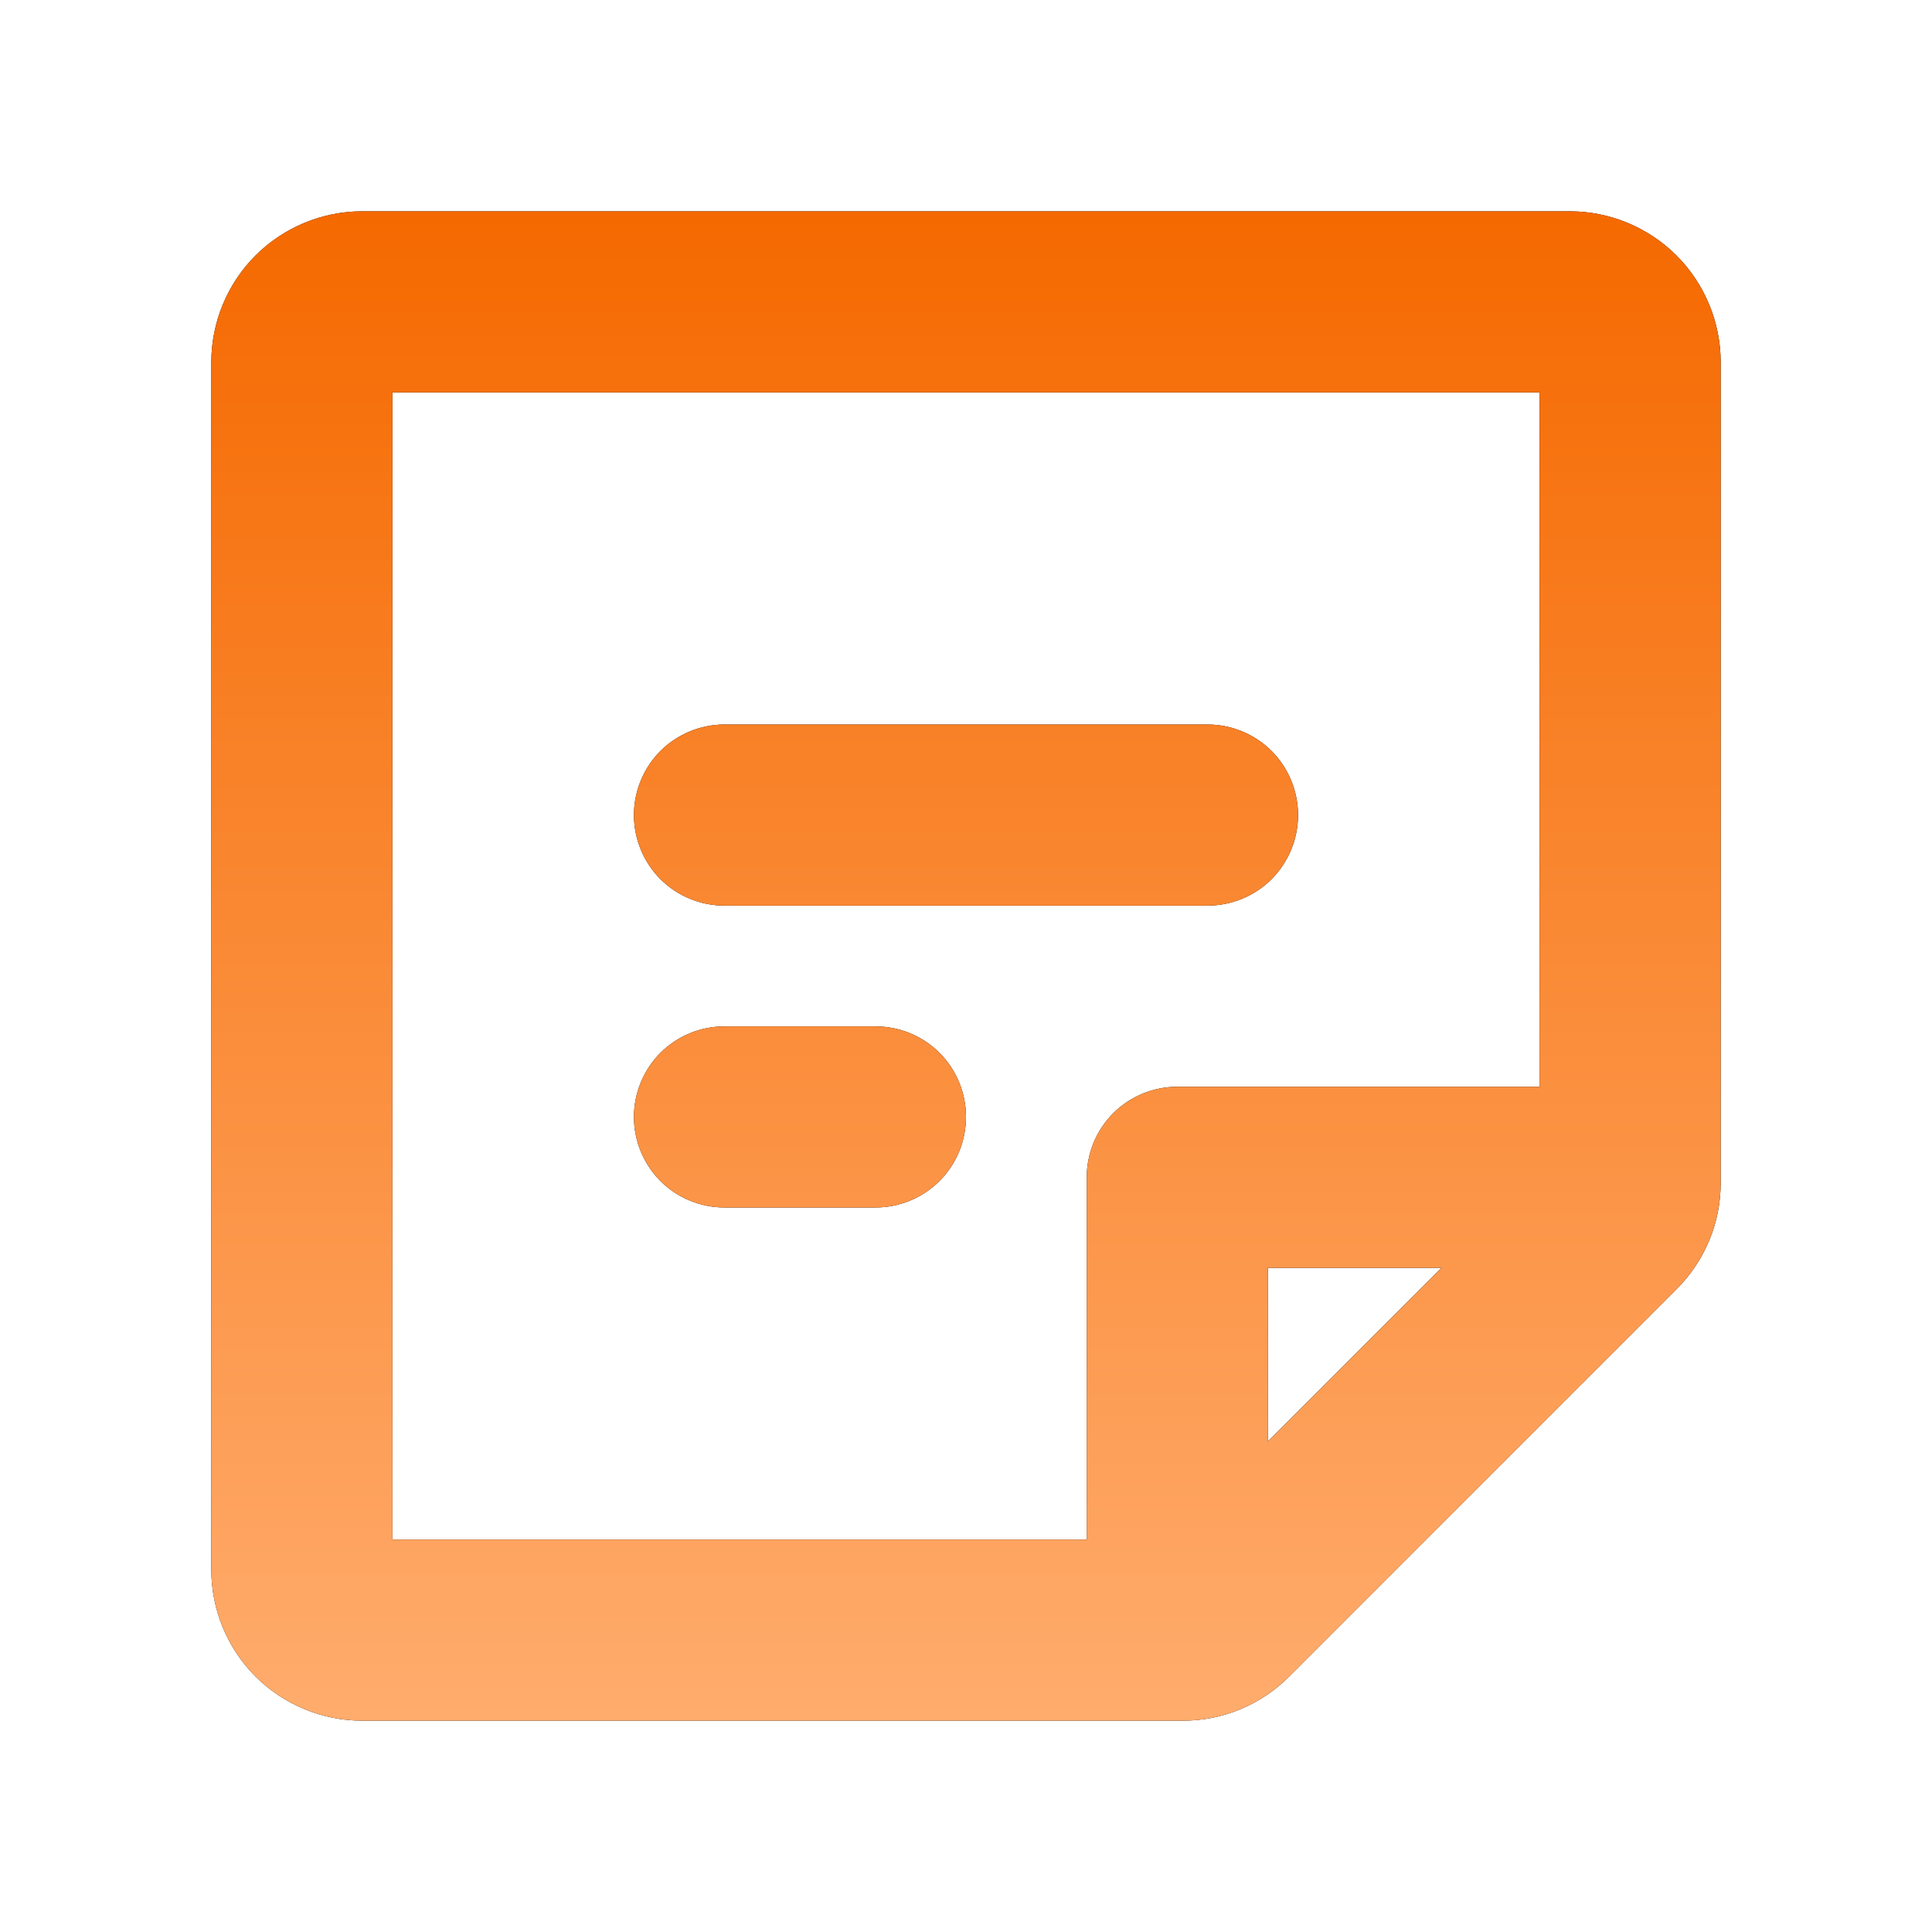 <?xml version="1.0" encoding="utf-8"?>
<svg xmlns="http://www.w3.org/2000/svg" fill="none" height="100%" overflow="visible" preserveAspectRatio="none" style="display: block;" viewBox="0 0 24 24" width="100%">
<g id="Note">
<g id="Vector">
<path d="M7.875 10.125C7.875 9.827 7.994 9.54 8.204 9.329C8.415 9.119 8.702 9 9 9H15C15.298 9 15.585 9.119 15.796 9.329C16.006 9.54 16.125 9.827 16.125 10.125C16.125 10.423 16.006 10.71 15.796 10.921C15.585 11.132 15.298 11.25 15 11.25H9C8.702 11.25 8.415 11.132 8.204 10.921C7.994 10.71 7.875 10.423 7.875 10.125ZM10.875 12.75H9C8.702 12.75 8.415 12.868 8.204 13.079C7.994 13.29 7.875 13.577 7.875 13.875C7.875 14.173 7.994 14.46 8.204 14.671C8.415 14.882 8.702 15 9 15H10.875C11.173 15 11.46 14.882 11.671 14.671C11.882 14.46 12 14.173 12 13.875C12 13.577 11.882 13.29 11.671 13.079C11.46 12.868 11.173 12.75 10.875 12.75ZM21.375 4.5V14.69C21.376 14.936 21.328 15.18 21.233 15.408C21.139 15.635 21 15.842 20.826 16.015L16.015 20.826C15.842 21 15.635 21.139 15.408 21.233C15.18 21.328 14.936 21.376 14.69 21.375H4.5C4.003 21.375 3.526 21.177 3.174 20.826C2.823 20.474 2.625 19.997 2.625 19.5V4.5C2.625 4.003 2.823 3.526 3.174 3.174C3.526 2.823 4.003 2.625 4.5 2.625H19.5C19.997 2.625 20.474 2.823 20.826 3.174C21.177 3.526 21.375 4.003 21.375 4.5ZM4.875 19.125H13.5V14.625C13.5 14.327 13.618 14.04 13.829 13.829C14.04 13.618 14.327 13.5 14.625 13.5H19.125V4.875H4.875V19.125ZM17.906 15.75H15.75V17.906L17.906 15.75Z" fill="black"/>
<path d="M7.875 10.125C7.875 9.827 7.994 9.54 8.204 9.329C8.415 9.119 8.702 9 9 9H15C15.298 9 15.585 9.119 15.796 9.329C16.006 9.54 16.125 9.827 16.125 10.125C16.125 10.423 16.006 10.71 15.796 10.921C15.585 11.132 15.298 11.25 15 11.25H9C8.702 11.25 8.415 11.132 8.204 10.921C7.994 10.71 7.875 10.423 7.875 10.125ZM10.875 12.75H9C8.702 12.75 8.415 12.868 8.204 13.079C7.994 13.29 7.875 13.577 7.875 13.875C7.875 14.173 7.994 14.46 8.204 14.671C8.415 14.882 8.702 15 9 15H10.875C11.173 15 11.46 14.882 11.671 14.671C11.882 14.46 12 14.173 12 13.875C12 13.577 11.882 13.29 11.671 13.079C11.46 12.868 11.173 12.75 10.875 12.75ZM21.375 4.5V14.69C21.376 14.936 21.328 15.18 21.233 15.408C21.139 15.635 21 15.842 20.826 16.015L16.015 20.826C15.842 21 15.635 21.139 15.408 21.233C15.18 21.328 14.936 21.376 14.69 21.375H4.5C4.003 21.375 3.526 21.177 3.174 20.826C2.823 20.474 2.625 19.997 2.625 19.5V4.5C2.625 4.003 2.823 3.526 3.174 3.174C3.526 2.823 4.003 2.625 4.5 2.625H19.5C19.997 2.625 20.474 2.823 20.826 3.174C21.177 3.526 21.375 4.003 21.375 4.5ZM4.875 19.125H13.5V14.625C13.5 14.327 13.618 14.04 13.829 13.829C14.04 13.618 14.327 13.5 14.625 13.5H19.125V4.875H4.875V19.125ZM17.906 15.75H15.75V17.906L17.906 15.75Z" fill="url(#paint0_linear_0_2679)"/>
</g>
</g>
<defs>
<linearGradient gradientUnits="userSpaceOnUse" id="paint0_linear_0_2679" x1="12" x2="12" y1="2.625" y2="21.375">
<stop stop-color="#F56900"/>
<stop offset="1" stop-color="#FFAC6D"/>
</linearGradient>
</defs>
</svg>